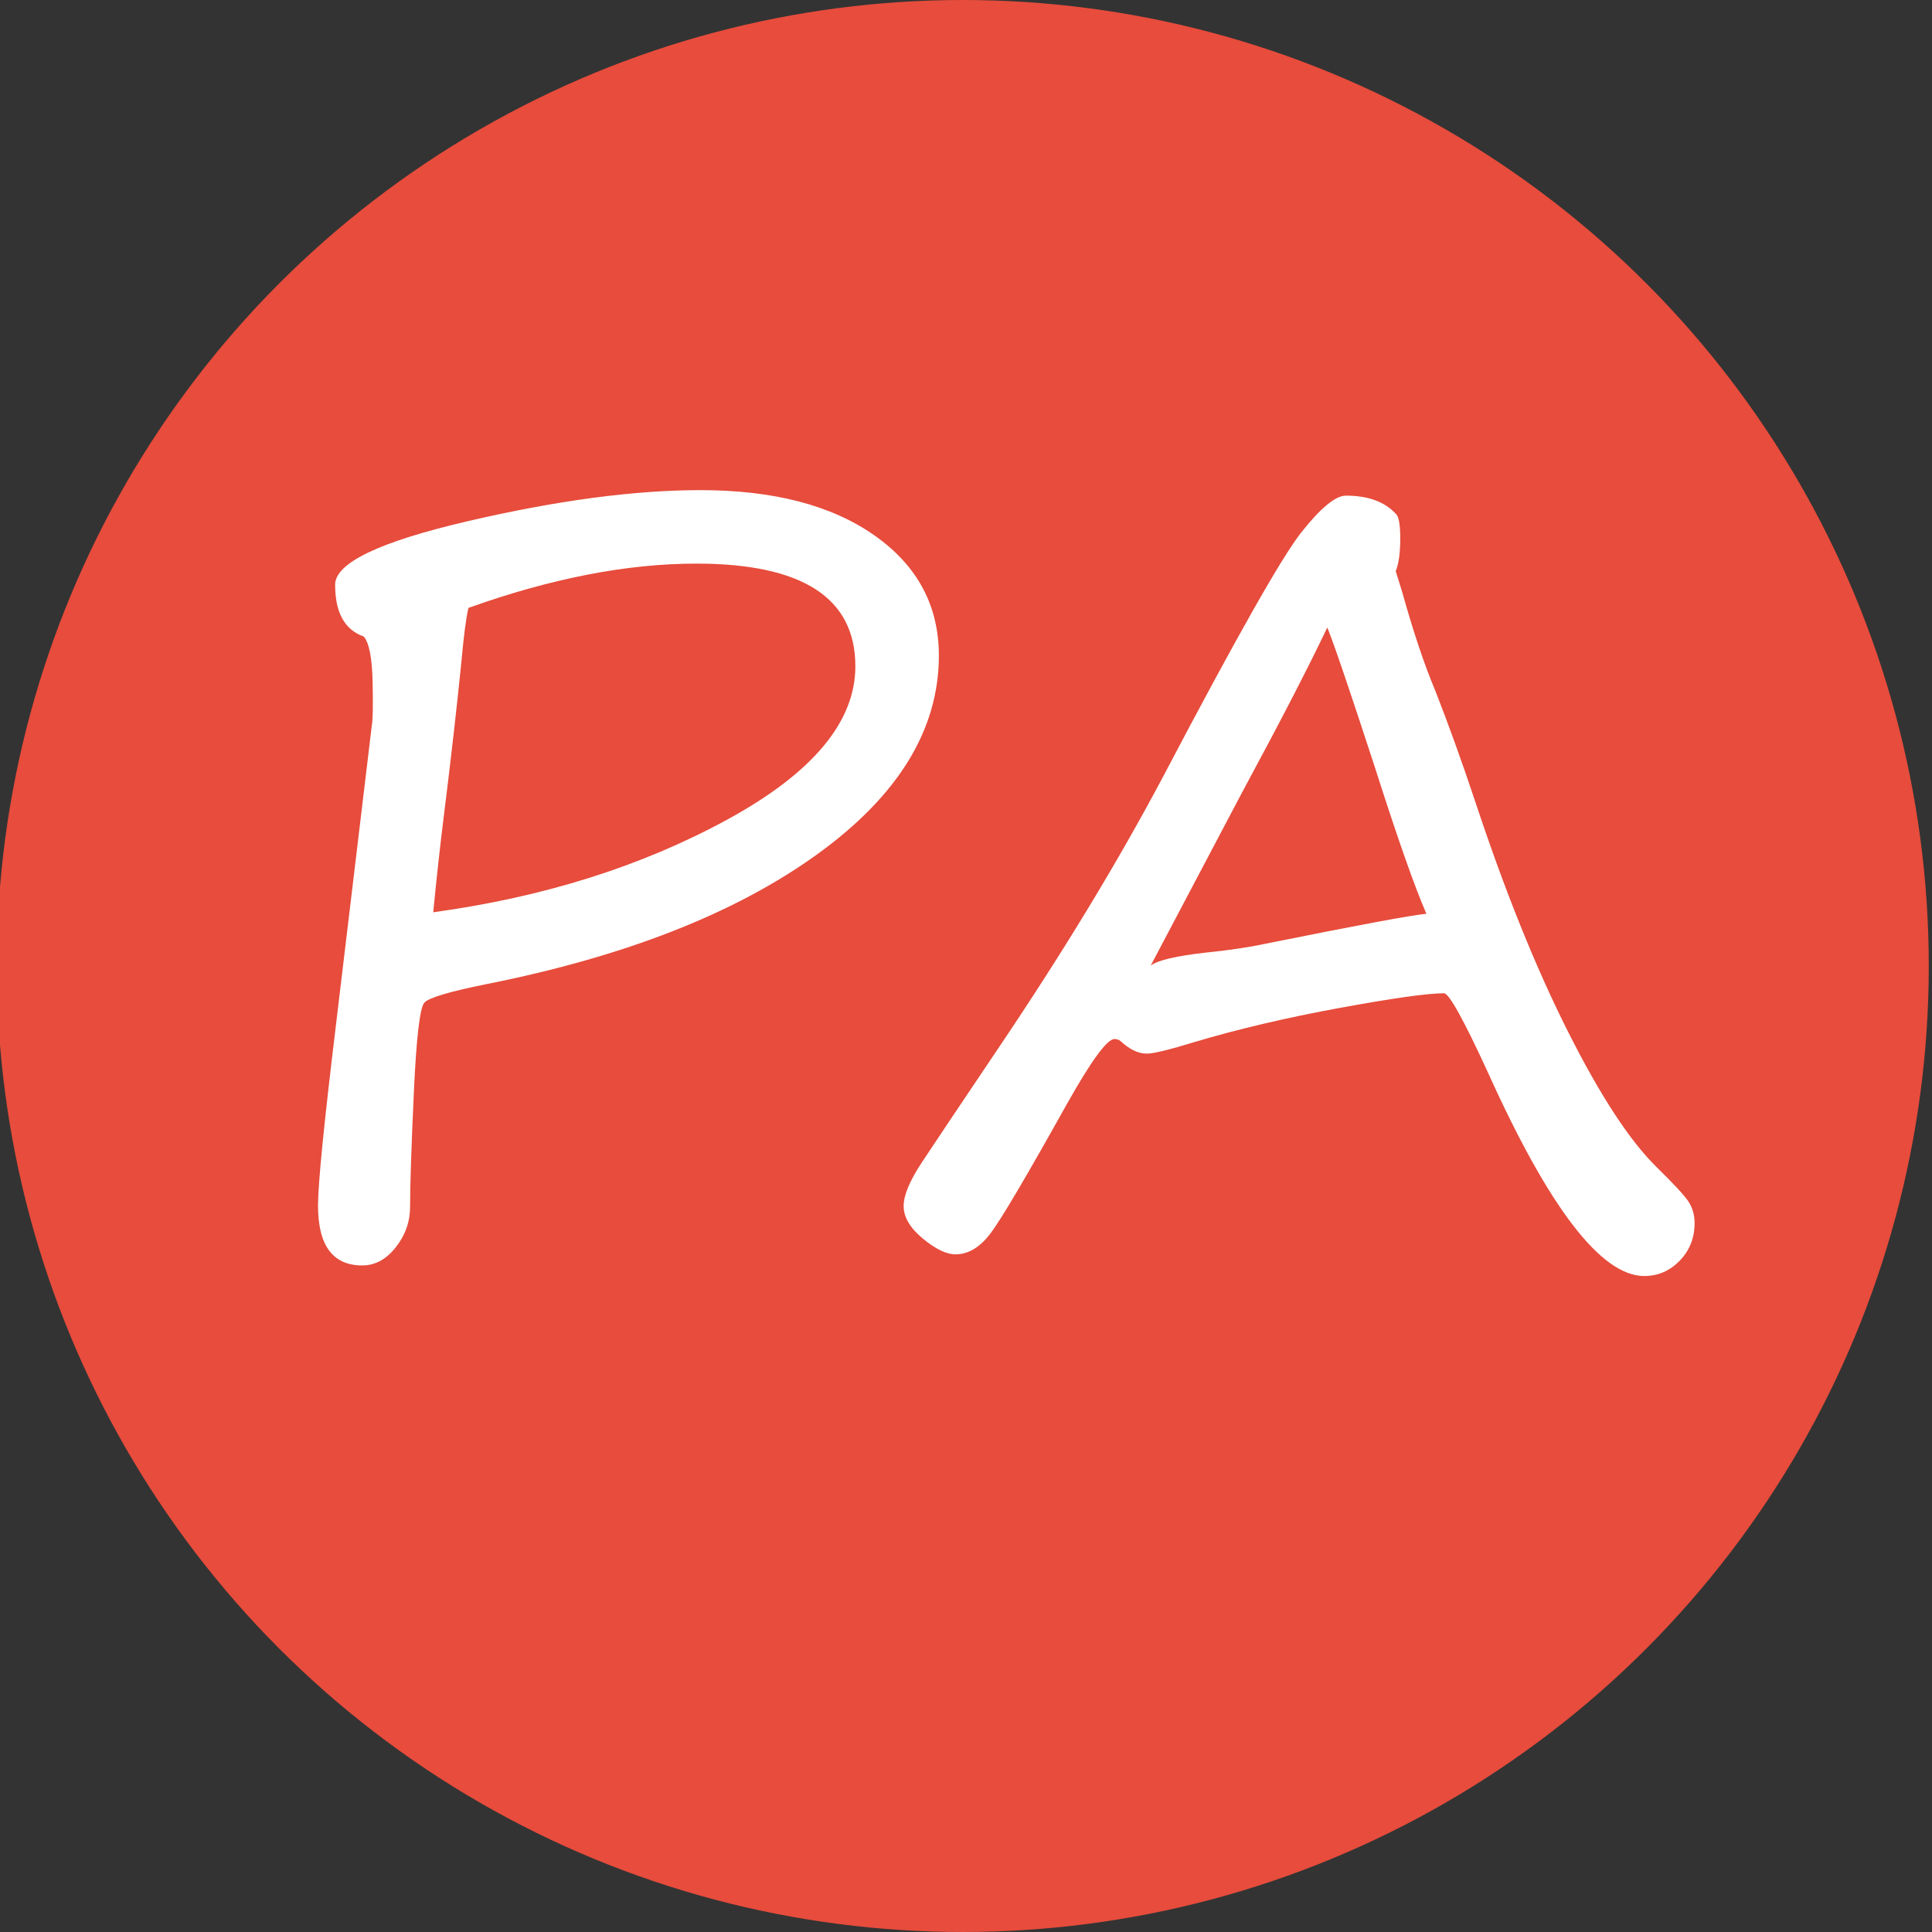 <svg xmlns="http://www.w3.org/2000/svg" width="300" height="300" viewBox="0 0 300 300"><rect x="0" y="0" width="300" height="300" fill="#333333" stroke="none"/><circle fill="#E74C3C" cx="149.5" cy="150" r="150"/><g fill="#fff"><path d="M56.492 98.844c-2.97-1.04-4.453-3.723-4.453-8.047 0-3.385 6.886-6.68 20.663-9.883 13.775-3.203 25.793-4.805 36.055-4.805 11.354 0 20.364 2.343 27.03 7.03 6.667 4.688 10 10.912 10 18.672 0 11.51-6.34 21.824-19.022 30.938-12.683 9.115-29.78 15.808-51.29 20.078-5.677 1.146-8.866 2.098-9.57 2.852-.702.756-1.25 5.39-1.64 13.906s-.586 14.44-.586 17.773c0 2.343-.742 4.452-2.227 6.327s-3.217 2.813-5.195 2.813c-4.584 0-6.875-3.1-6.875-9.297 0-3.385.938-12.813 2.813-28.28l5.547-46.33c.156-.78.195-3.02.117-6.718-.08-3.697-.535-6.04-1.368-7.03zm16.25-4.453c-.365 1.512-.73 4.298-1.094 8.36-.73 7.24-1.64 15.234-2.734 23.984-.574 4.584-1.12 9.558-1.64 14.922 17.134-2.344 32.343-7.135 45.624-14.375 13.28-7.238 19.922-15.18 19.922-23.827 0-10.625-8.23-15.938-24.688-15.938-10.78 0-22.577 2.293-35.39 6.876zM216.727 79.78c.47.366.703 1.642.703 3.83 0 2.24-.234 3.932-.703 5.077l1.016 3.28c1.72 6.147 3.41 11.2 5.078 15.157 2.083 5.313 4.142 11.016 6.173 17.11 4.635 14.01 9.465 26.002 14.492 35.976 5.025 9.975 9.62 16.992 13.79 21.055 2.603 2.553 4.23 4.31 4.882 5.273.65.965.977 2.098.977 3.398 0 2.29-.77 4.23-2.305 5.82-1.538 1.588-3.374 2.383-5.51 2.383-6.667 0-14.74-10.495-24.218-31.485-3.803-8.28-6.094-12.422-6.875-12.422-2.5 0-7.88.756-16.133 2.266-8.256 1.51-15.795 3.28-22.617 5.312-3.906 1.2-6.38 1.797-7.422 1.797-1.303 0-2.656-.65-4.063-1.954-.262-.207-.574-.313-.938-.313-1.146 0-3.62 3.387-7.422 10.156-6.25 11.198-10.195 17.878-11.836 20.038s-3.45 3.242-5.43 3.242c-1.406 0-3.1-.82-5.078-2.46-1.98-1.642-2.97-3.32-2.97-5.04 0-1.666.94-3.918 2.814-6.758 1.875-2.838 5.703-8.555 11.484-17.148 10.313-15.26 19.01-29.583 26.094-42.97 11.197-21.3 18.307-33.866 21.328-37.694 3.02-3.828 5.338-5.742 6.953-5.742 3.44 0 6.018.938 7.737 2.813zm4.765 62.11c-1.824-4.165-4.506-11.796-8.047-22.89-3.855-11.822-6.303-19.01-7.344-21.563-2.864 6.042-7.292 14.61-13.28 25.703l-14.14 26.797c1.093-.833 3.983-1.51 8.67-2.03 3.595-.365 6.72-.834 9.376-1.407 14.22-2.864 22.473-4.4 24.766-4.61z"/></g></svg>